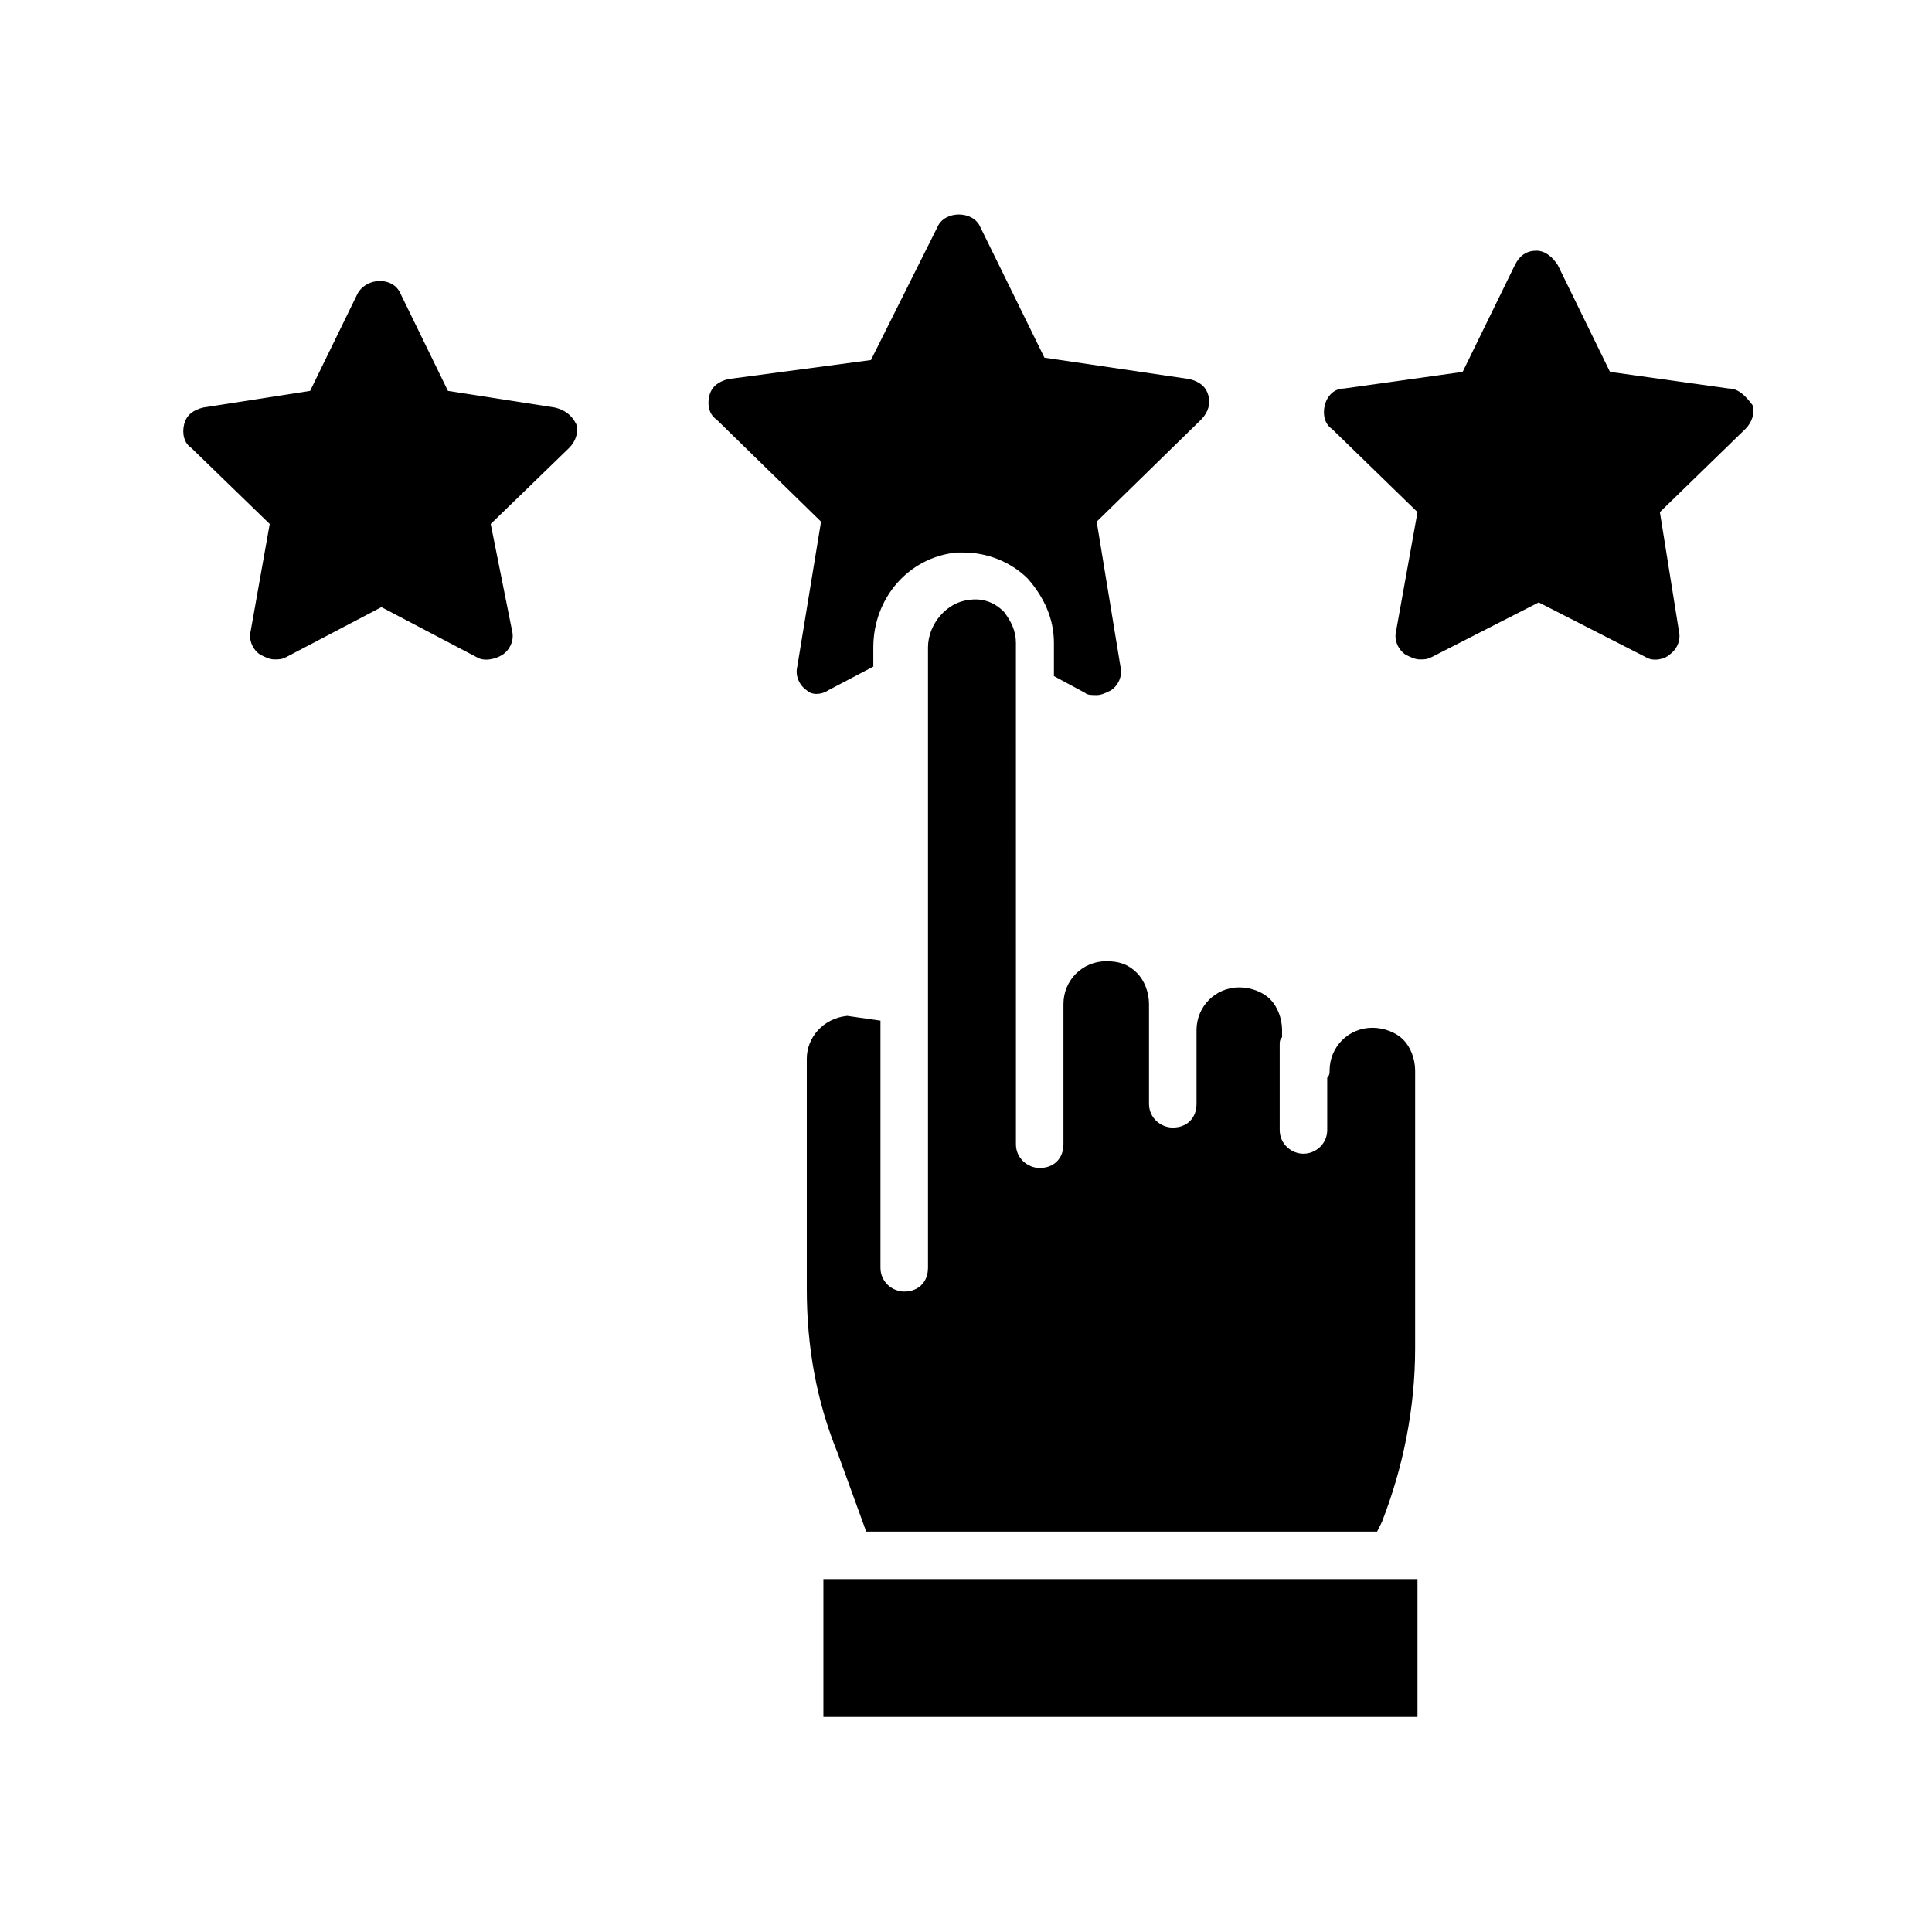 <?xml version="1.0" encoding="UTF-8"?>
<!-- Uploaded to: ICON Repo, www.iconrepo.com, Generator: ICON Repo Mixer Tools -->
<svg fill="#000000" width="800px" height="800px" version="1.1" viewBox="144 144 512 512" xmlns="http://www.w3.org/2000/svg">
 <g>
  <path d="m362.21 562.48h157.44v36.527h-157.44z"/>
  <path d="m291.05 252-28.34-4.41-12.594-25.82c-1.891-4.41-8.816-4.41-11.336 0l-12.594 25.82-28.34 4.41c-2.519 0.629-4.41 1.891-5.039 4.41-0.629 2.519 0 5.039 1.891 6.297l20.781 20.152-5.039 28.34c-0.629 2.519 0.629 5.039 2.519 6.297 1.258 0.629 2.519 1.258 3.777 1.258 1.258 0 1.891 0 3.148-0.629l25.191-13.227 25.191 13.227c1.891 1.258 5.039 0.629 6.926-0.629 1.891-1.258 3.148-3.777 2.519-6.297l-5.668-28.34 20.781-20.152c1.891-1.891 2.519-4.41 1.891-6.297-1.262-2.519-3.148-3.781-5.668-4.41z"/>
  <path d="m602.15 246.96-31.488-4.41-13.855-28.34c-1.258-1.891-3.148-3.777-5.668-3.777s-4.41 1.258-5.668 3.777l-13.855 28.344-31.488 4.41c-2.519 0-4.41 1.891-5.039 4.41-0.629 2.519 0 5.039 1.891 6.297l22.672 22.043-5.668 31.488c-0.629 2.519 0.629 5.039 2.519 6.297 1.258 0.629 2.519 1.258 3.777 1.258s1.891 0 3.148-0.629l28.34-14.484 28.34 14.484c1.891 1.258 5.039 0.629 6.297-0.629 1.891-1.258 3.148-3.777 2.519-6.297l-5.039-31.488 22.672-22.043c1.891-1.891 2.519-4.41 1.891-6.297-1.891-2.523-3.777-4.414-6.297-4.414z"/>
  <path d="m363.47 326.95 11.965-6.297v-5.039c0-13.227 9.445-23.93 22.043-25.191h1.891c6.297 0 12.594 2.519 17.004 6.926 4.41 5.039 6.926 10.707 6.926 17.004v8.816l8.188 4.41c0.629 0.629 1.891 0.629 3.148 0.629 1.258 0 2.519-0.629 3.777-1.258 1.891-1.258 3.148-3.777 2.519-6.297l-6.297-38.414 27.711-27.078c1.891-1.891 2.519-4.41 1.891-6.297-0.629-2.519-2.519-3.777-5.039-4.41l-38.414-5.668-17.004-34.637c-1.891-4.41-9.445-4.41-11.336 0l-17.637 35.266-37.785 5.039c-2.519 0.629-4.41 1.891-5.039 4.41s0 5.039 1.891 6.297l27.711 27.078-6.297 38.414c-0.629 2.519 0.629 5.039 2.519 6.297 1.254 1.262 3.773 1.262 5.664 0z"/>
  <path d="m373.55 549.88h135.4l1.258-2.519c5.668-14.484 8.816-30.23 8.816-45.973l0.004-73.684c0-3.148-1.258-6.297-3.148-8.188s-5.039-3.148-8.188-3.148c-6.297 0-11.336 5.039-11.336 11.336 0 0.629 0 1.258-0.629 1.891v13.855c0 3.777-3.148 6.297-6.297 6.297-3.148 0-6.297-2.519-6.297-6.297v-22.672c0-0.629 0-1.258 0.629-1.891v-1.891c0-3.148-1.258-6.297-3.148-8.188s-5.039-3.148-8.188-3.148c-6.297 0-11.336 5.039-11.336 11.336v0.629 18.895c0 3.777-2.519 6.297-6.297 6.297-3.148 0-6.297-2.519-6.297-6.297v-22.672-0.629-3.148c0-3.148-1.258-6.297-3.148-8.188-2.519-2.519-5.039-3.148-8.188-3.148-6.297 0-11.336 5.039-11.336 11.336v0.629 36.527c0 3.777-2.519 6.297-6.297 6.297-3.148 0-6.297-2.519-6.297-6.297l-0.004-132.88c0-3.148-1.258-5.668-3.148-8.188-2.519-2.519-5.668-3.777-9.445-3.148-5.668 0.629-10.707 6.297-10.707 12.594v93.836 0.629 69.902c0 3.777-2.519 6.297-6.297 6.297-3.148 0-6.297-2.519-6.297-6.297v-65.492l-8.816-1.262c-6.297 0.629-10.707 5.668-10.707 11.336v61.086c0 15.113 2.519 29.598 8.188 43.453z"/>
 </g>
</svg>